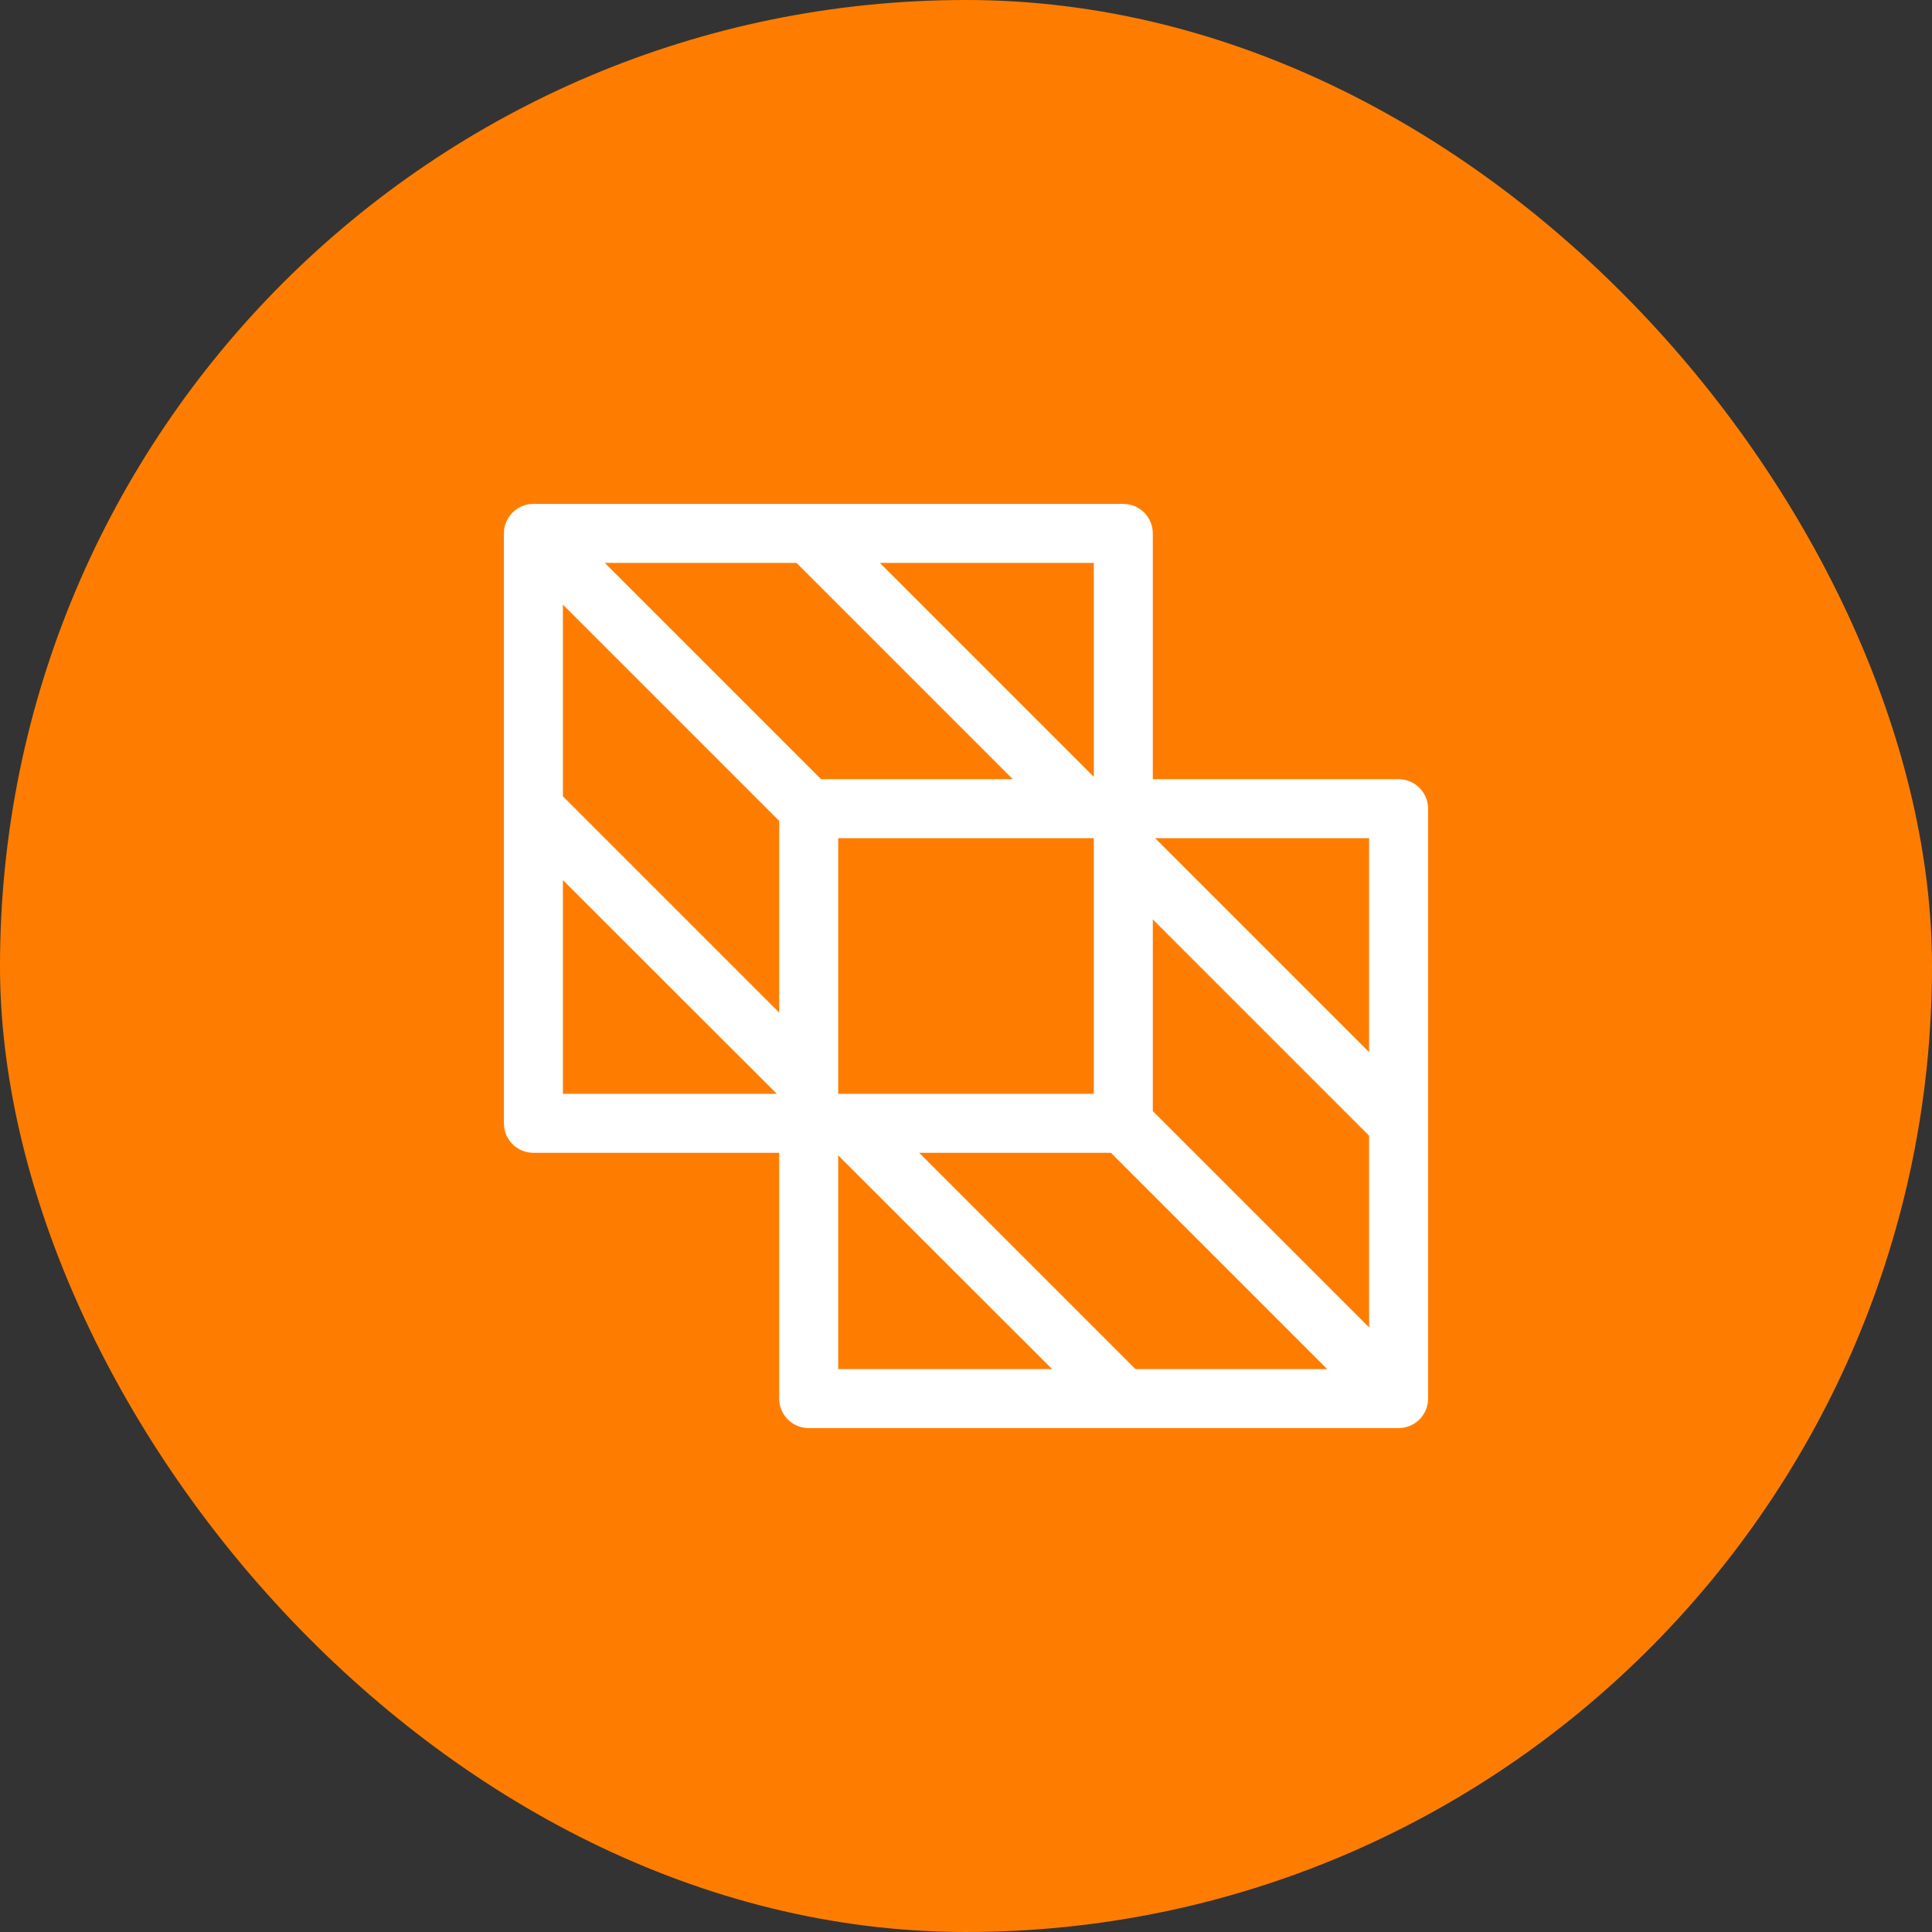 <?xml version="1.0" encoding="UTF-8"?> <svg xmlns="http://www.w3.org/2000/svg" width="109" height="109" viewBox="0 0 109 109" fill="none"><rect x="0" y="0" width="109" height="109" fill="#333333" stroke="none"/><rect width="109" height="109" rx="54.5" fill="#FE7D00"></rect><path d="M78.906 43.961H65.039V30.094C65.039 29.652 64.864 29.229 64.552 28.917C64.24 28.605 63.816 28.43 63.375 28.43H30.094C29.652 28.43 29.229 28.605 28.917 28.917C28.605 29.229 28.43 29.652 28.43 30.094V63.375C28.43 63.816 28.605 64.24 28.917 64.552C29.229 64.864 29.652 65.039 30.094 65.039H43.961V78.906C43.961 79.348 44.136 79.771 44.448 80.083C44.76 80.395 45.184 80.57 45.625 80.57H78.906C79.348 80.57 79.771 80.395 80.083 80.083C80.395 79.771 80.57 79.348 80.57 78.906V45.625C80.57 45.184 80.395 44.76 80.083 44.448C79.771 44.136 79.348 43.961 78.906 43.961ZM64.063 77.242L51.86 65.039H62.676L74.879 77.242H64.063ZM31.758 34.11L43.961 46.313V57.129L31.758 44.926V34.11ZM44.937 31.758L57.14 43.961H46.324L34.121 31.758H44.937ZM47.289 61.711V47.289H61.711V61.711H47.289ZM65.039 62.687V51.871L77.242 64.074V74.89L65.039 62.687ZM77.242 59.359L65.172 47.289H77.242V59.359ZM61.711 43.828L49.641 31.758H61.711V43.828ZM31.758 49.652L43.828 61.711H31.758V49.652ZM47.289 65.183L59.359 77.242H47.289V65.183Z" fill="white"></path></svg> 